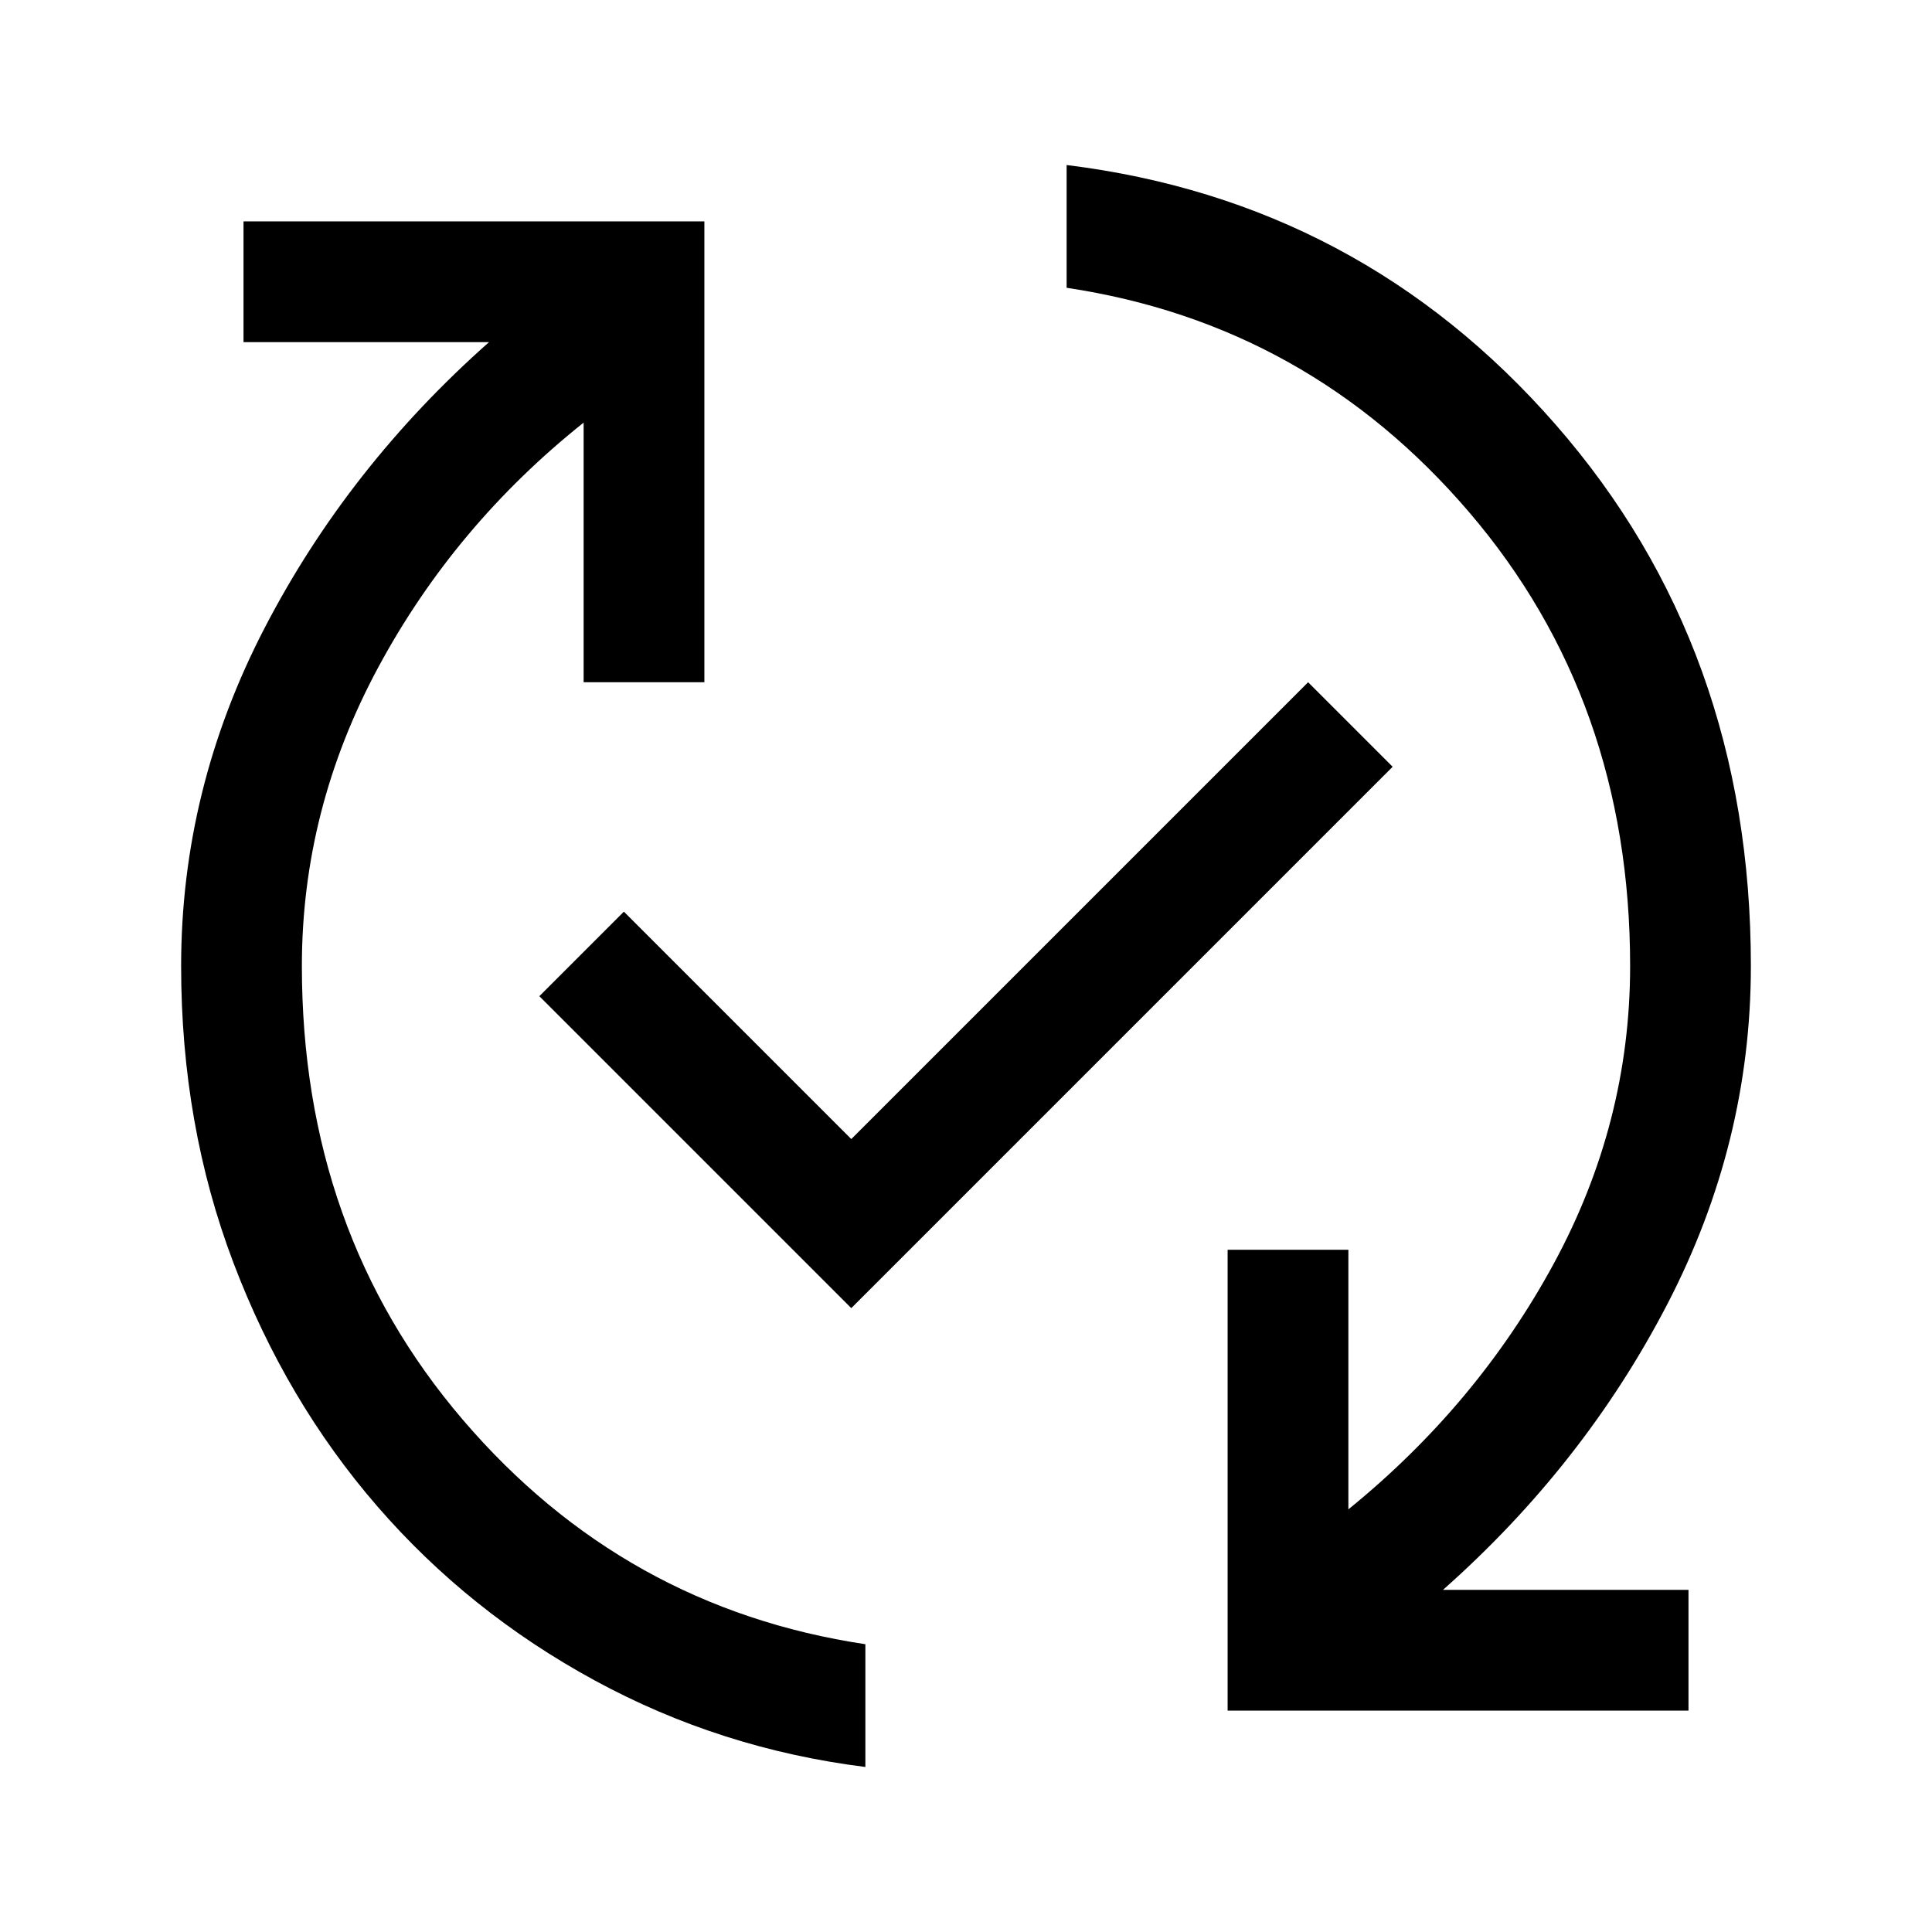 <?xml version="1.0" encoding="UTF-8"?> <svg xmlns="http://www.w3.org/2000/svg" height="48" viewBox="0 -960 960 960" width="48"><path d="M430-82q-72-9-134.5-43t-108-86.5Q142-264 116-332.5T90-480q0-88 41.5-168T243-790H121v-60h229v229h-60v-129q-64 51-102 121.5T150-480q0 132 80 225.5T430-143v61Zm-7-228L268-465l42-42 113 113 227-227 42 42-269 269Zm187 200v-229h60v129q64-52 102-122t38-148q0-132-80-225.5T530-817v-61q146 18 243 129t97 269q0 88-41.5 168T717-170h122v60H610Z"></path></svg> 